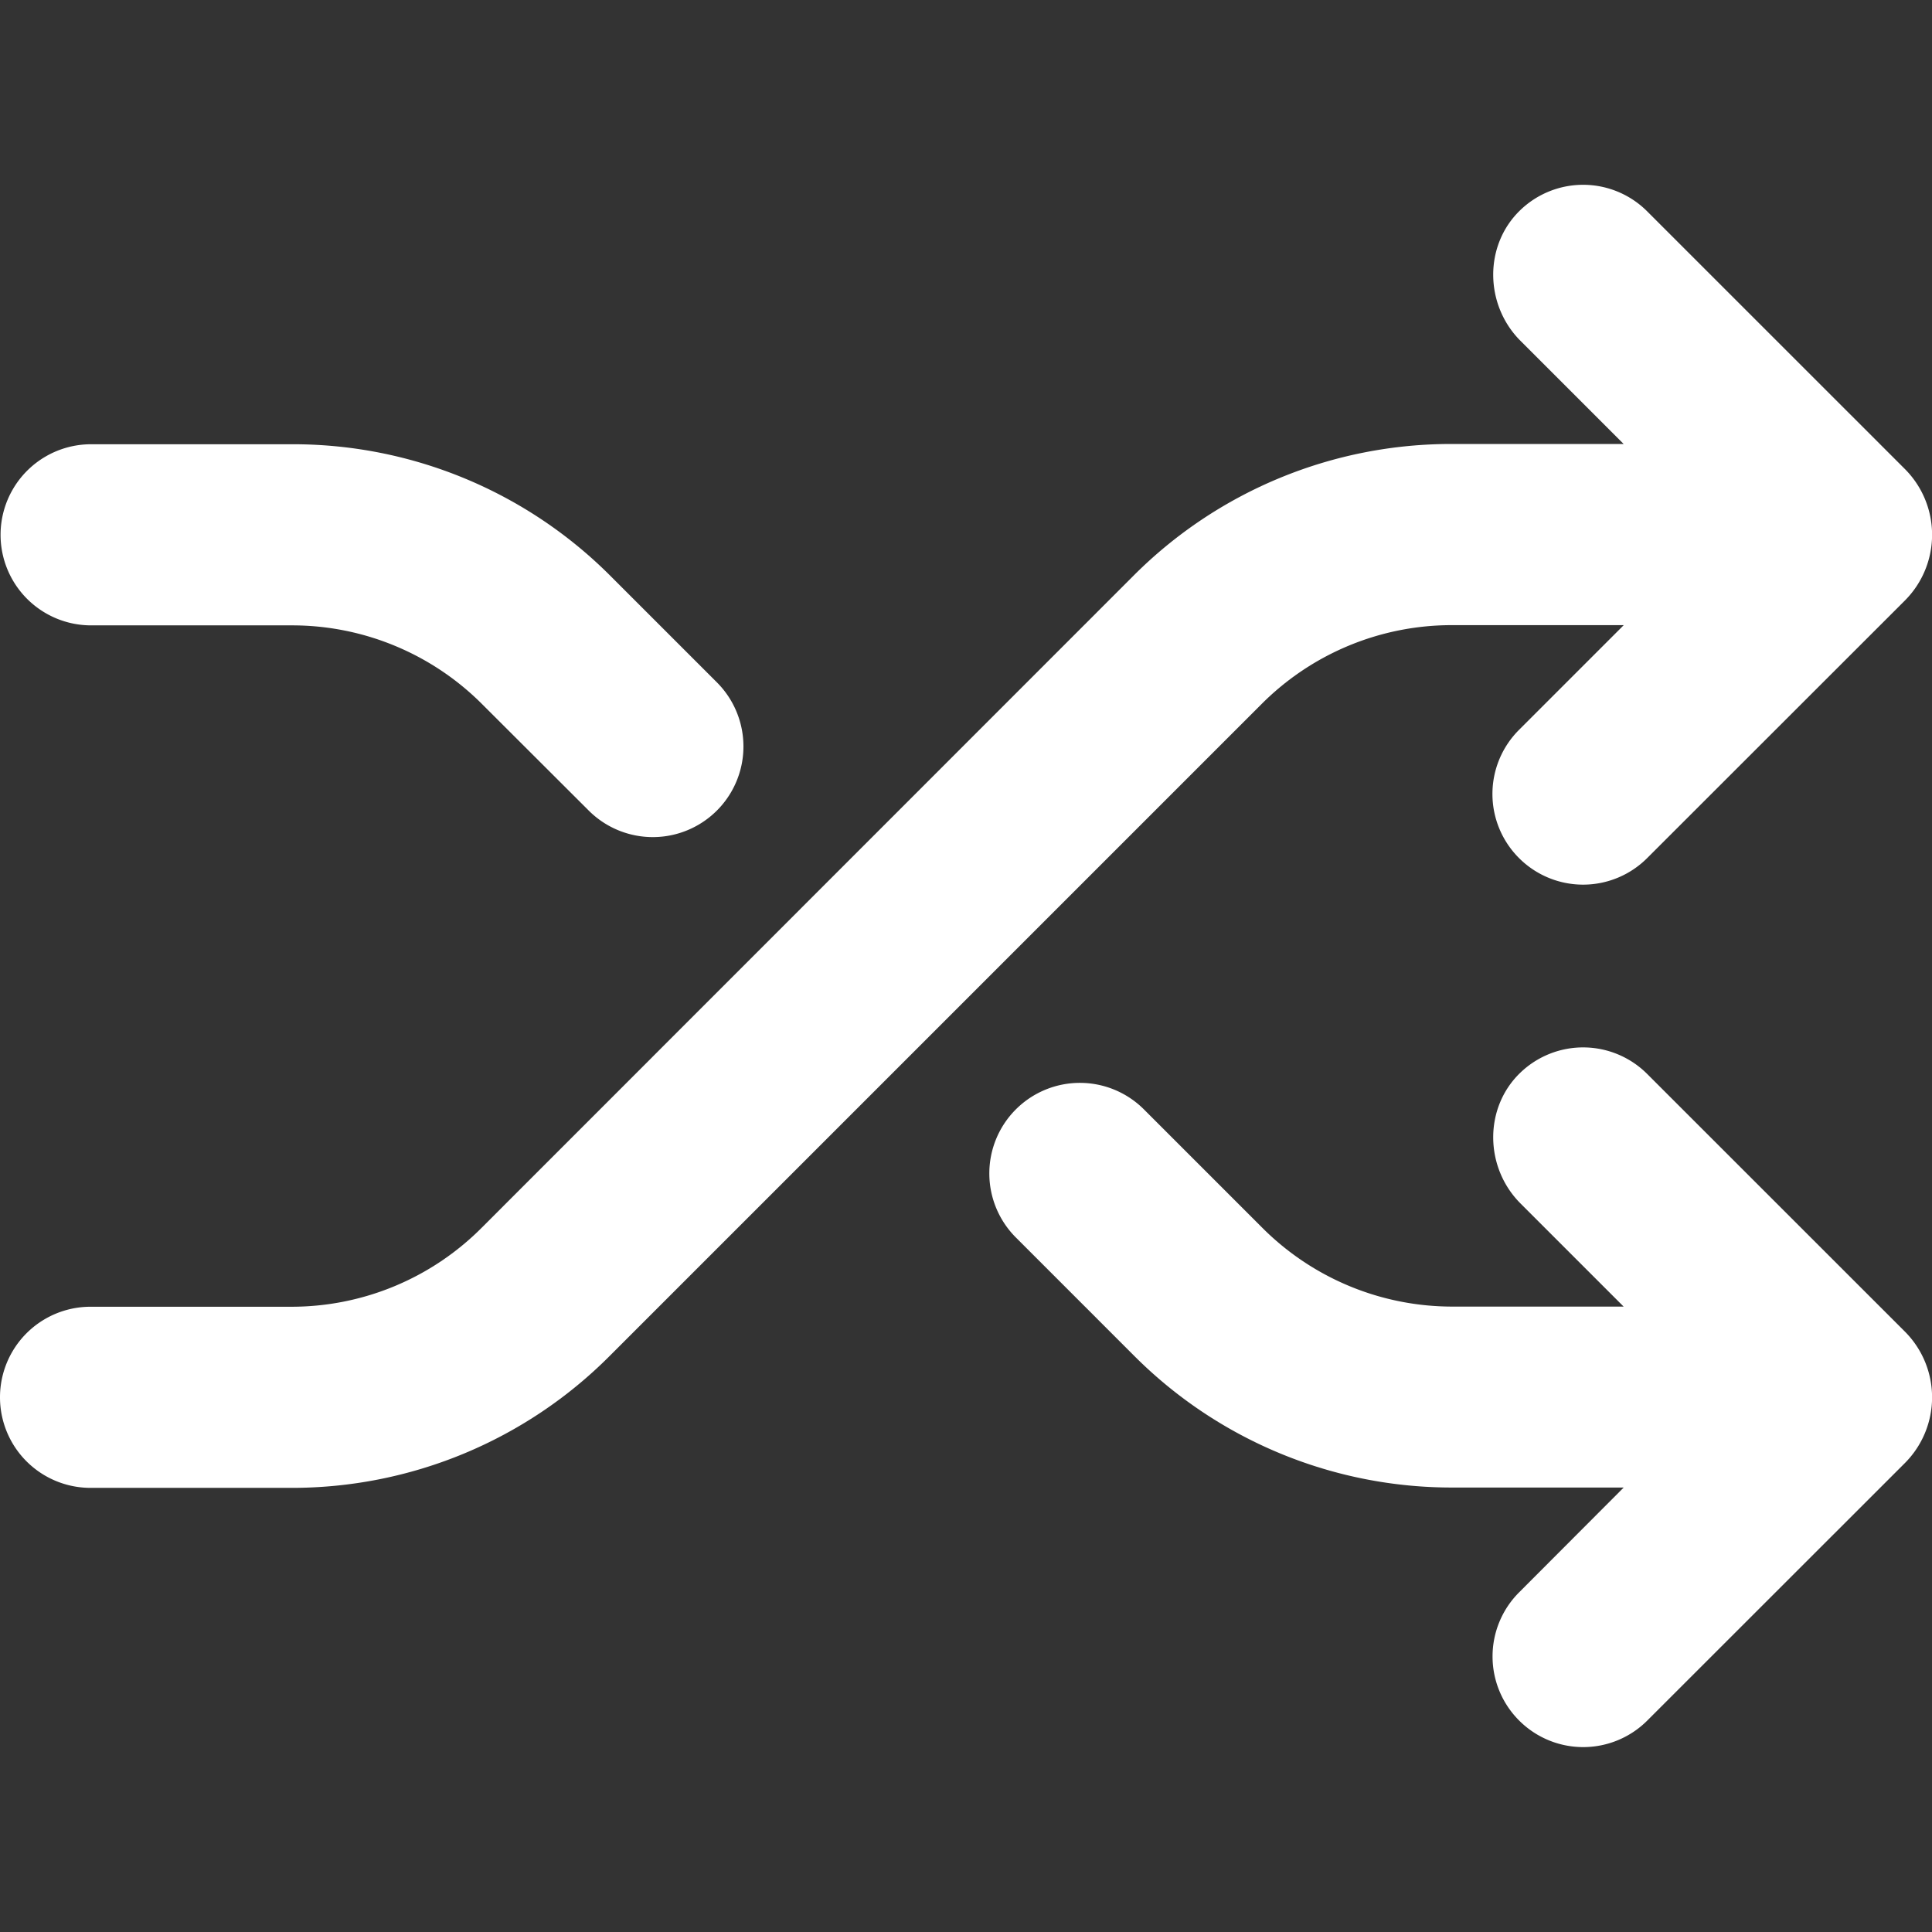 <svg height="512" viewBox="0 0 512 512" width="512" xmlns="http://www.w3.org/2000/svg">
    <rect x="0" y="0" width="512" height="512" fill="#333333" stroke="none"/>
    <g id="ARROW_48" data-name="ARROW 48">
        <path fill="#fff"
              d="m190 180.85-28.12-28.12a118.84 118.84 0 0 0 -84.6-35h-53.13a24 24 0 0 0 0 48h53.08a71.14 71.14 0 0 1 50.66 21l28.11 28.06a24 24 0 0 0 34-33.94z"/>
        <path fill="#fff"
              d="m161.66 359.25 172.58-172.58a71.16 71.16 0 0 1 50.66-21h45.41l-27.74 27.74a24 24 0 0 0 0 34 24 24 0 0 0 33.94 0l68.28-68.24a24.67 24.67 0 0 0 0-34.9l-68.28-68.27a24 24 0 0 0 -33.61-.32c-9.7 9.33-9.47 25.13.05 34.65l27.33 27.33h-45.38a118.86 118.86 0 0 0 -84.6 35l-172.58 172.64a71.14 71.14 0 0 1 -50.66 21h-53.06a24 24 0 0 0 0 48h53.06a118.89 118.89 0 0 0 84.6-35.05z"/>
        <path fill="#fff"
              d="m436.51 456 68.28-68.25a24.66 24.66 0 0 0 0-34.89l-68.28-68.26a24 24 0 0 0 -33.61-.32c-9.7 9.33-9.47 25.13.05 34.65l27.33 27.33h-45.21a71.16 71.16 0 0 1 -50.66-21l-31.12-31.12a24 24 0 1 0 -33.94 33.94l31.12 31.13a118.91 118.91 0 0 0 84.6 35h45.23l-27.73 27.79a24 24 0 0 0 0 33.94 24 24 0 0 0 33.94.06z"/>
    </g>
</svg>
